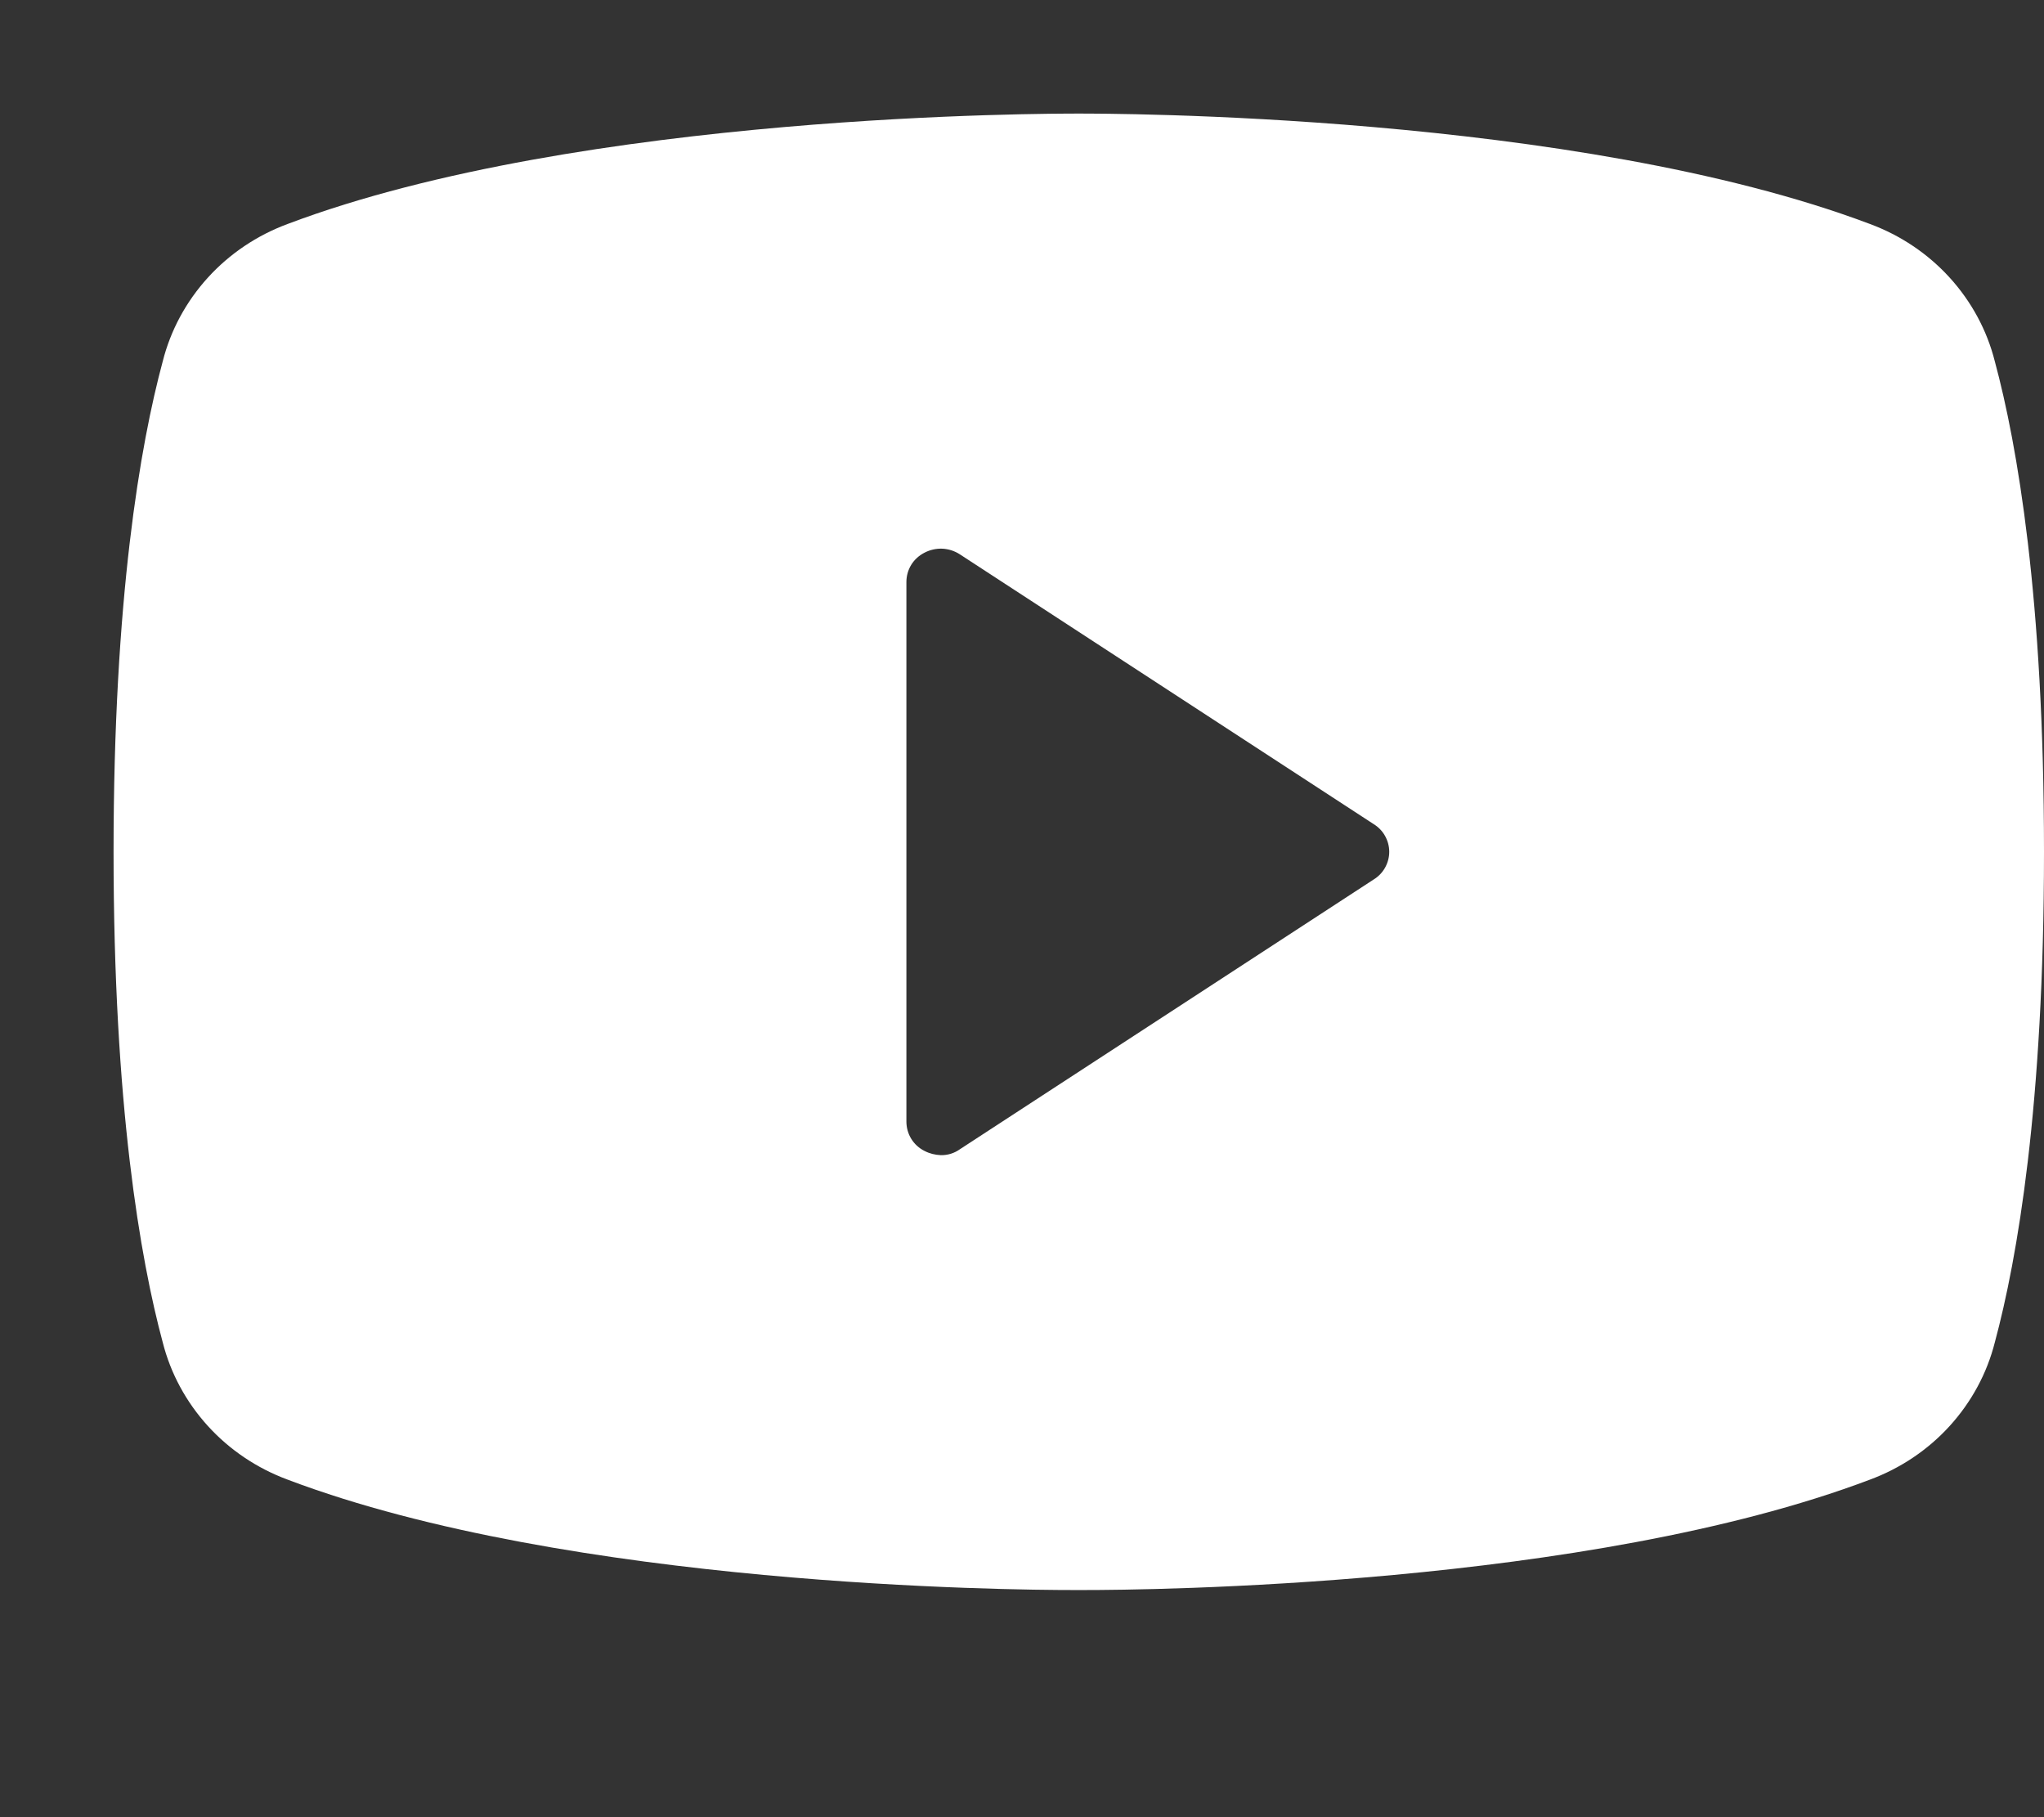<svg xmlns="http://www.w3.org/2000/svg" fill="none" viewBox="0 0 18 16" height="16" width="18">
<rect x="0" y="0" width="18" height="16" fill="#333333" stroke="none"/>
<path fill="white" d="M17.567 3.182C17.498 2.908 17.361 2.655 17.169 2.444C16.978 2.234 16.737 2.072 16.467 1.972C13.871 0.993 9.728 1 9.5 1C9.272 1 5.129 0.993 2.533 1.972C2.263 2.072 2.022 2.234 1.831 2.444C1.639 2.655 1.502 2.908 1.433 3.182C1.235 3.916 1 5.267 1 7.5C1 9.733 1.235 11.084 1.433 11.819C1.502 12.092 1.639 12.345 1.831 12.556C2.022 12.766 2.263 12.928 2.533 13.028C5.022 13.97 8.923 14 9.447 14H9.553C10.077 14 13.978 13.97 16.467 13.028C16.737 12.928 16.978 12.766 17.169 12.556C17.361 12.345 17.498 12.092 17.567 11.819C17.765 11.084 18 9.733 18 7.5C18 5.267 17.765 3.916 17.567 3.182ZM12.095 7.745L8.453 10.119C8.404 10.154 8.346 10.172 8.286 10.171C8.235 10.169 8.186 10.157 8.142 10.134C8.093 10.11 8.052 10.072 8.024 10.026C7.996 9.98 7.982 9.928 7.982 9.874V5.126C7.982 5.072 7.996 5.02 8.024 4.974C8.052 4.928 8.093 4.891 8.142 4.866C8.19 4.841 8.244 4.829 8.299 4.831C8.354 4.834 8.407 4.851 8.453 4.881L12.095 7.255C12.138 7.281 12.173 7.317 12.197 7.36C12.221 7.403 12.234 7.451 12.234 7.5C12.234 7.549 12.221 7.597 12.197 7.64C12.173 7.683 12.138 7.719 12.095 7.745Z"></path>
</svg>
